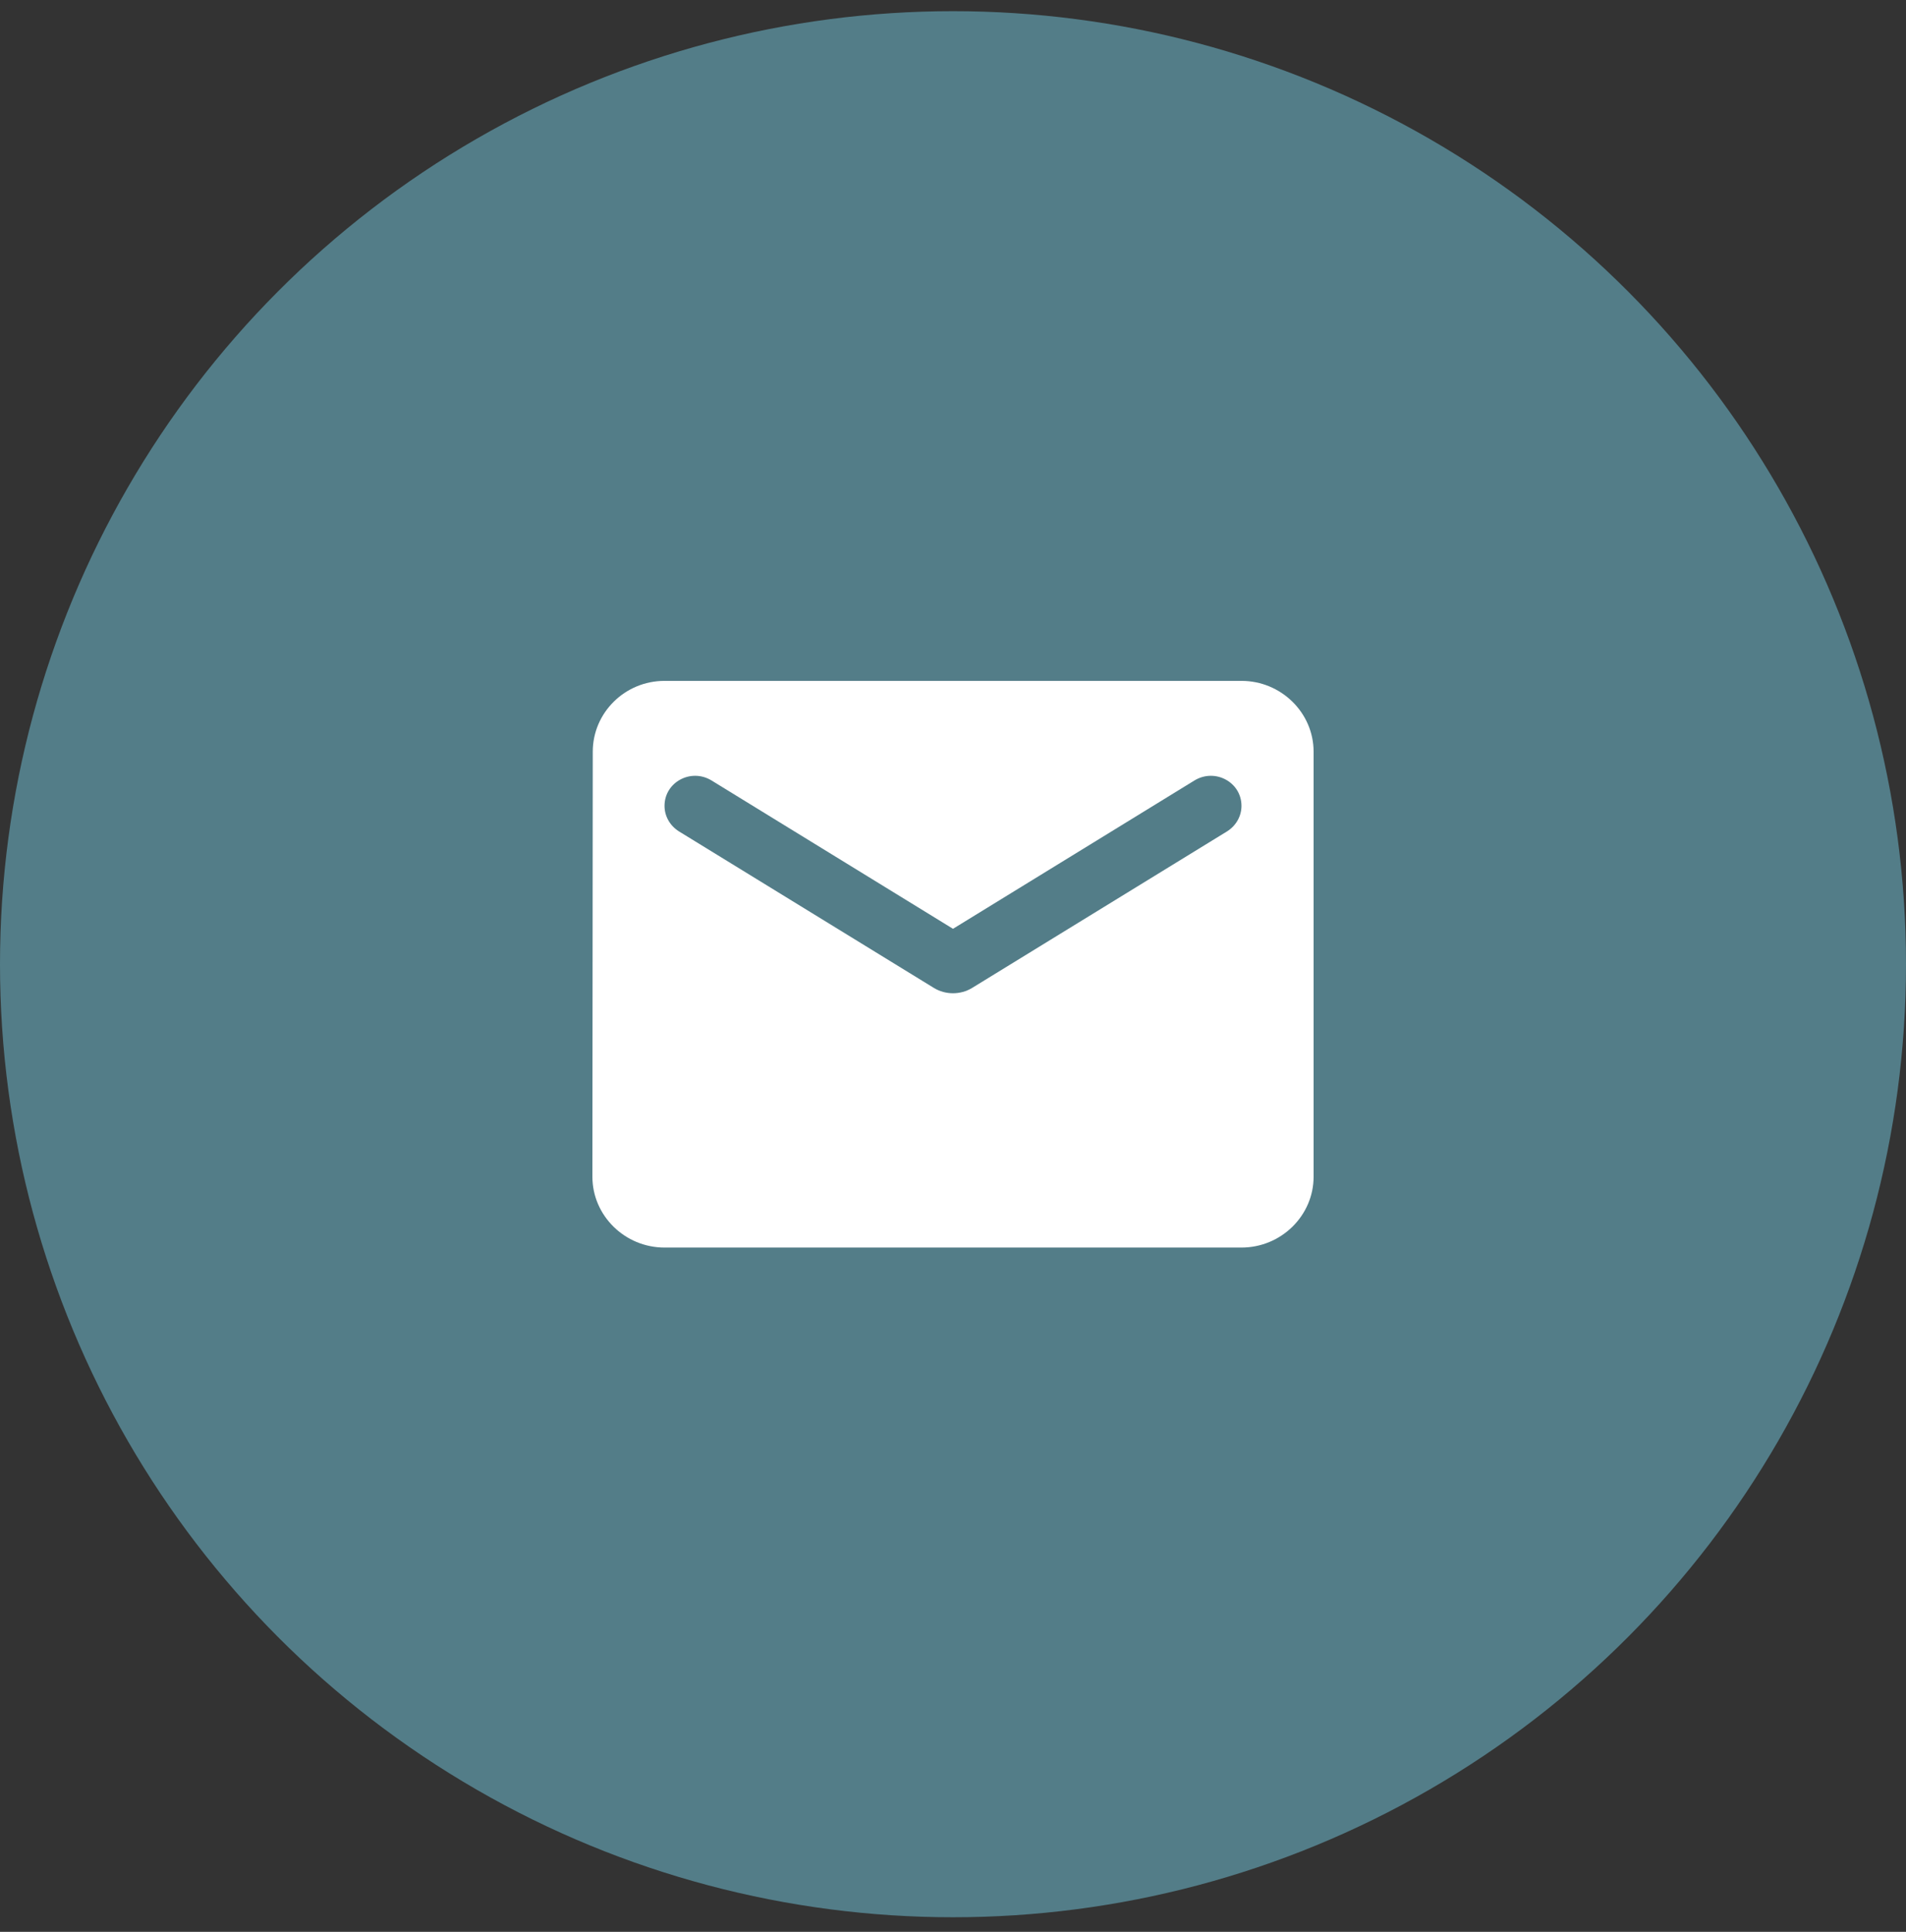 <svg width="74" height="75" viewBox="0 0 74 75" fill="none" xmlns="http://www.w3.org/2000/svg">
<rect x="0" y="0" width="74" height="75" fill="#333333" stroke="none"/>
<circle cx="37" cy="37.434" r="37" fill="#537D88"/>
<path d="M48.2 26.434H25.8C24.26 26.434 23.014 27.671 23.014 29.184L23 45.684C23 47.196 24.26 48.434 25.8 48.434H48.2C49.74 48.434 51 47.196 51 45.684V29.184C51 27.671 49.74 26.434 48.2 26.434ZM47.64 32.277L37.742 38.355C37.294 38.63 36.706 38.63 36.258 38.355L26.36 32.277C26.01 32.057 25.8 31.686 25.8 31.287C25.8 30.366 26.822 29.816 27.62 30.297L37 36.059L46.38 30.297C47.178 29.816 48.2 30.366 48.2 31.287C48.2 31.686 47.99 32.057 47.64 32.277Z" fill="white"/>
</svg>
